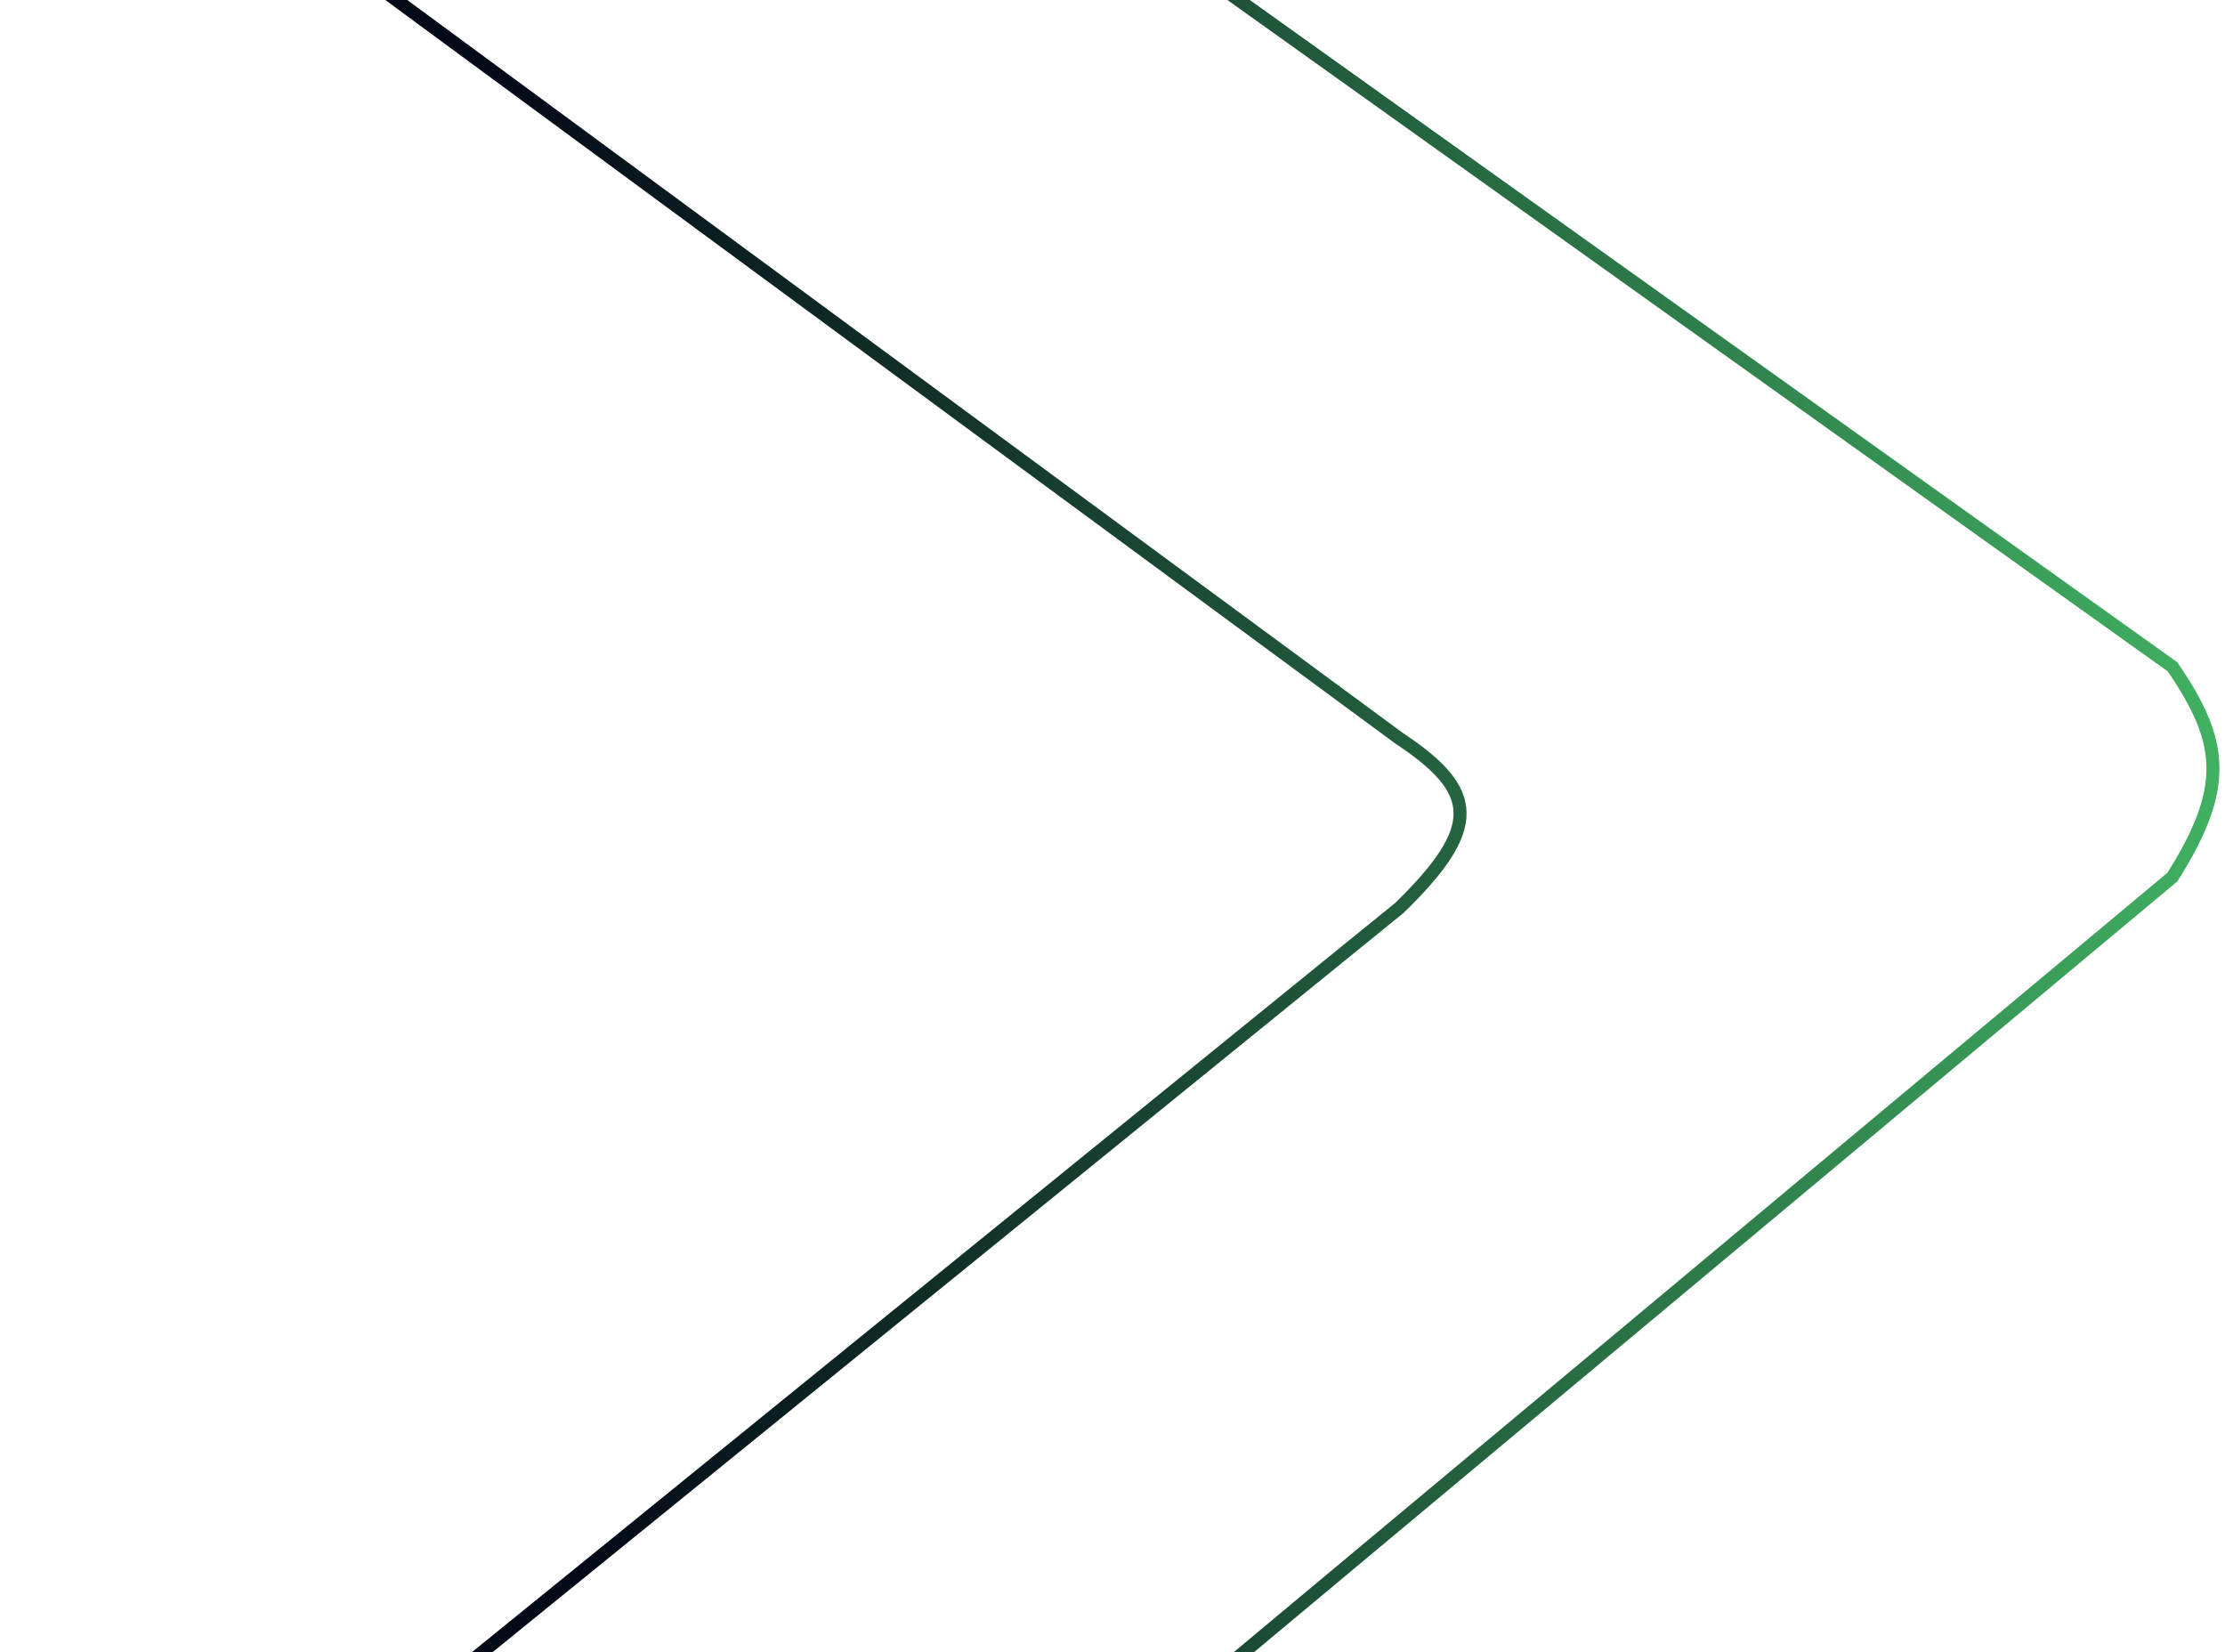 <svg width="369" height="274" viewBox="0 0 369 274" fill="none" xmlns="http://www.w3.org/2000/svg">
<path d="M82.74 -87.579L360.288 110.568C368.883 123.092 369.585 130.636 360.288 145.435L99.459 363.142L90.543 368.245L77.167 370.796L57.661 369.52L41.498 363.142L27.565 354.638L21.434 343.583L18.648 331.677L21.434 321.472L232.103 150.538C245.69 137.273 245.282 131.201 232.103 122.474L10.287 -40.806C1.896 -51.232 0.304 -56.831 3.599 -66.319C8.452 -75.599 12.04 -80.4 21.434 -87.579C30.404 -93.277 36.074 -95.584 48.185 -96.933C55.569 -97.234 61.253 -96.635 77.166 -92.681C85.539 -85.373 84.839 -85.907 82.74 -87.579Z" stroke="url(#paint0_linear_446_66)" stroke-width="2.158"/>
<defs>
<linearGradient id="paint0_linear_446_66" x1="653.996" y1="117.919" x2="84.866" y2="149.655" gradientUnits="userSpaceOnUse">
<stop offset="0.448" stop-color="#48C36A"/>
<stop offset="0.989" stop-color="#030917"/>
</linearGradient>
</defs>
</svg>
